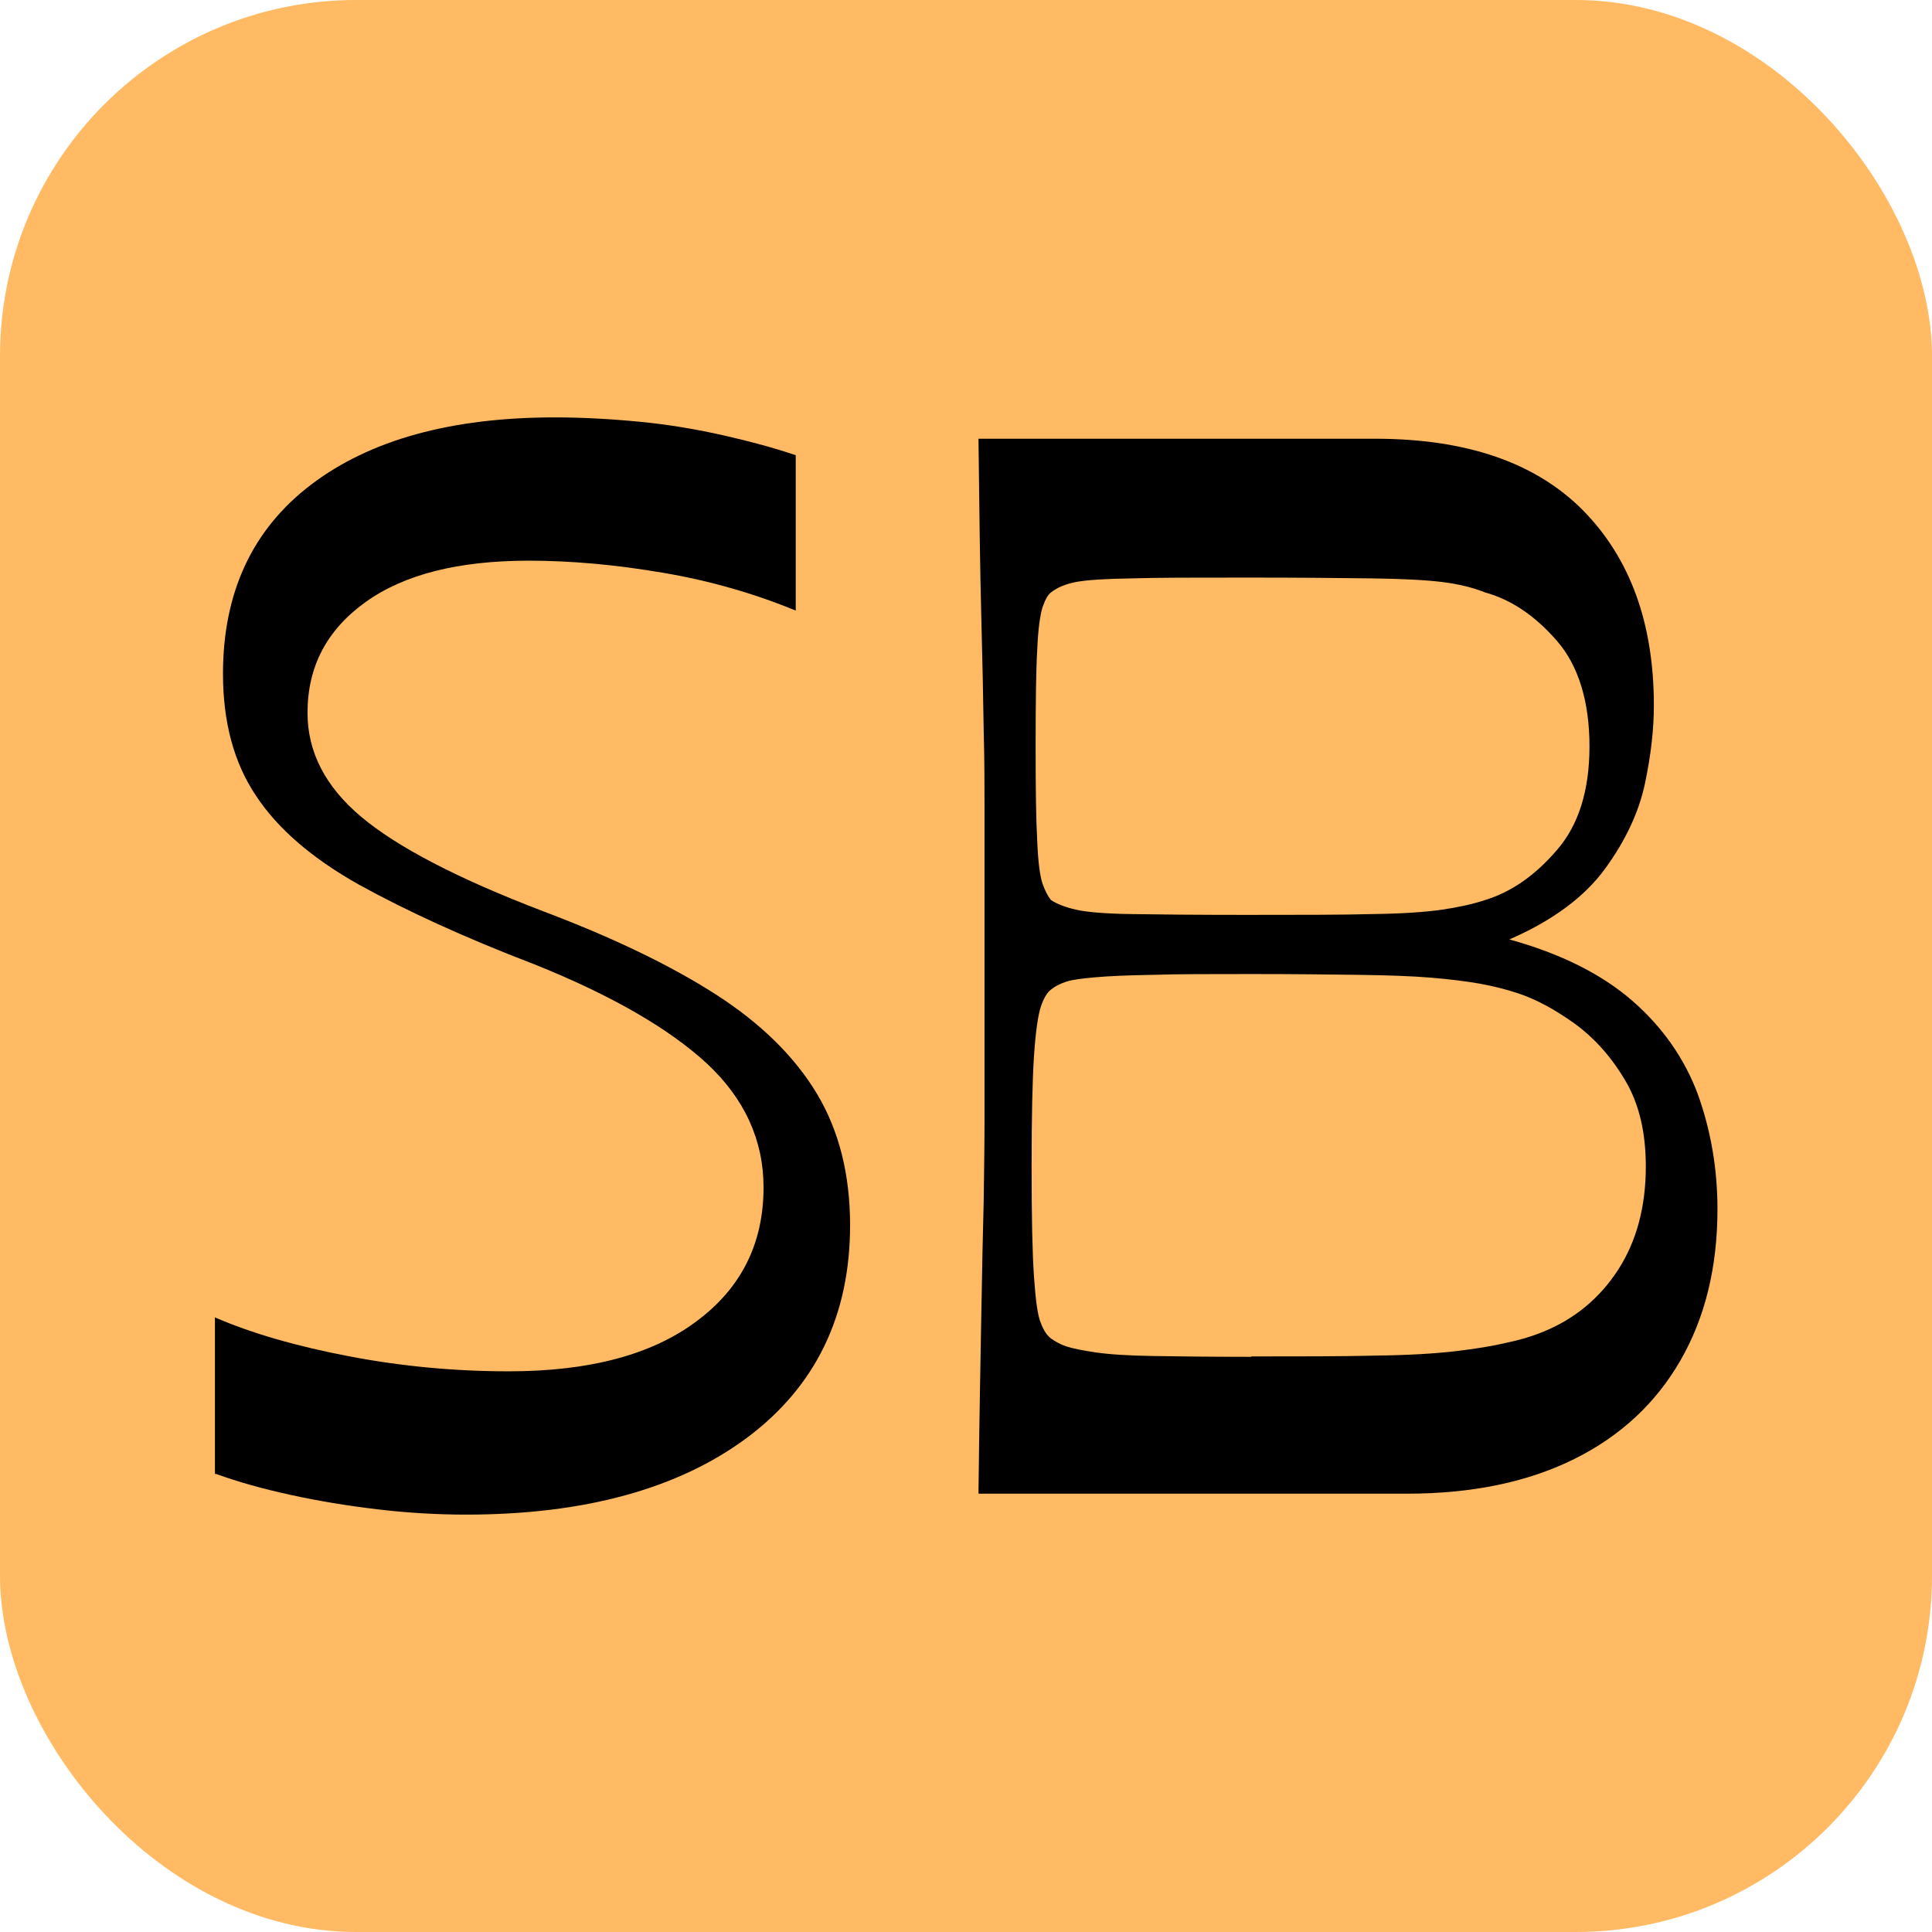 <?xml version="1.0" encoding="UTF-8"?>
<svg id="Layer_1" xmlns="http://www.w3.org/2000/svg" version="1.1" viewBox="0 0 48 48">
  <!-- Generator: Adobe Illustrator 29.5.1, SVG Export Plug-In . SVG Version: 2.1.0 Build 141)  -->
  <defs>
    <style>
      .st0 {
        fill: #ffba63;
      }
    </style>
  </defs>
  <rect class="st0" width="48" height="48" rx="8.85" ry="8.85"/>
  <g>
    <path d="M5.34,36.62v-3.89c.92.4,2.04.72,3.35.97,1.31.25,2.63.37,3.95.37,2,0,3.55-.41,4.66-1.24,1.11-.82,1.67-1.93,1.67-3.33,0-1.17-.47-2.2-1.4-3.07-.94-.87-2.37-1.7-4.29-2.47-1.75-.67-3.2-1.34-4.36-1.98-1.16-.65-2.02-1.39-2.56-2.21-.55-.82-.82-1.83-.82-3.03,0-2.02.73-3.59,2.19-4.7,1.46-1.11,3.48-1.67,6.05-1.67.7,0,1.41.04,2.13.11.72.07,1.42.19,2.08.34.66.15,1.25.31,1.78.49v3.86c-1.02-.42-2.12-.74-3.3-.94-1.17-.2-2.28-.3-3.33-.3-1.75,0-3.1.34-4.06,1.03-.96.69-1.44,1.6-1.44,2.75,0,.97.44,1.83,1.33,2.58.89.75,2.4,1.54,4.55,2.36,1.72.65,3.15,1.34,4.27,2.06s1.96,1.55,2.51,2.47c.55.92.82,2.01.82,3.26,0,2.25-.86,4.01-2.56,5.28-1.71,1.27-4.04,1.91-6.98,1.91-.7,0-1.43-.04-2.19-.13-.76-.09-1.49-.21-2.17-.36-.69-.15-1.3-.32-1.85-.52Z"/>
    <path d="M24.31,37.1c.02-1.8.05-3.27.07-4.42.02-1.15.04-2.1.06-2.86.01-.76.02-1.42.02-1.98v-7.69c0-.57,0-1.24-.02-1.98-.01-.75-.03-1.7-.06-2.85-.03-1.15-.05-2.62-.07-4.42h9.85c2.27,0,3.99.59,5.17,1.78,1.17,1.19,1.76,2.8,1.76,4.85,0,.57-.07,1.22-.22,1.93-.15.71-.48,1.42-.99,2.12-.51.7-1.3,1.29-2.38,1.76,1.27.35,2.29.86,3.05,1.52.76.66,1.3,1.44,1.63,2.32.32.89.49,1.84.49,2.86,0,1.45-.31,2.7-.92,3.76-.61,1.06-1.49,1.88-2.64,2.45-1.15.57-2.53.86-4.16.86h-10.63ZM31.09,33.7c1.22,0,2.25,0,3.07-.02.82-.01,1.49-.05,2-.11.51-.06.94-.13,1.27-.21.34-.07.63-.16.88-.26.8-.32,1.43-.84,1.89-1.55.46-.71.69-1.57.69-2.57,0-.85-.17-1.57-.52-2.15-.35-.59-.77-1.05-1.25-1.4-.49-.35-.95-.6-1.4-.75-.3-.1-.62-.18-.95-.24-.34-.06-.74-.11-1.22-.15-.47-.04-1.07-.06-1.8-.07-.72-.01-1.61-.02-2.66-.02s-1.84,0-2.45.02c-.61.01-1.09.03-1.42.06-.34.03-.58.06-.73.11-.15.05-.27.11-.37.19-.1.07-.19.22-.26.43-.07.21-.13.62-.17,1.22-.04.6-.06,1.52-.06,2.77s.02,2.16.06,2.73c.04.57.09.96.17,1.14.07.19.16.32.26.39.1.07.22.14.37.19.15.05.39.1.73.15.34.05.81.08,1.42.09.61.01,1.43.02,2.45.02ZM30.98,22.73c1.32,0,2.36,0,3.11-.02.75-.01,1.33-.05,1.74-.11.41-.06.77-.14,1.07-.24.65-.2,1.24-.61,1.78-1.24.54-.62.81-1.48.81-2.58s-.27-2-.81-2.62c-.54-.62-1.13-1.02-1.78-1.2-.3-.12-.66-.21-1.07-.26-.41-.05-.99-.08-1.74-.09-.75-.01-1.78-.02-3.11-.02s-2.23,0-2.88.02c-.65.01-1.1.04-1.37.09-.26.05-.47.14-.62.26-.07.05-.14.17-.21.37-.06.2-.11.55-.13,1.05-.03.5-.04,1.3-.04,2.4s.01,1.83.04,2.36c.02.52.07.87.13,1.05.06.17.13.31.21.41.15.1.36.18.62.24.26.06.72.1,1.37.11.65.01,1.61.02,2.88.02Z"/>
  </g>
</svg>